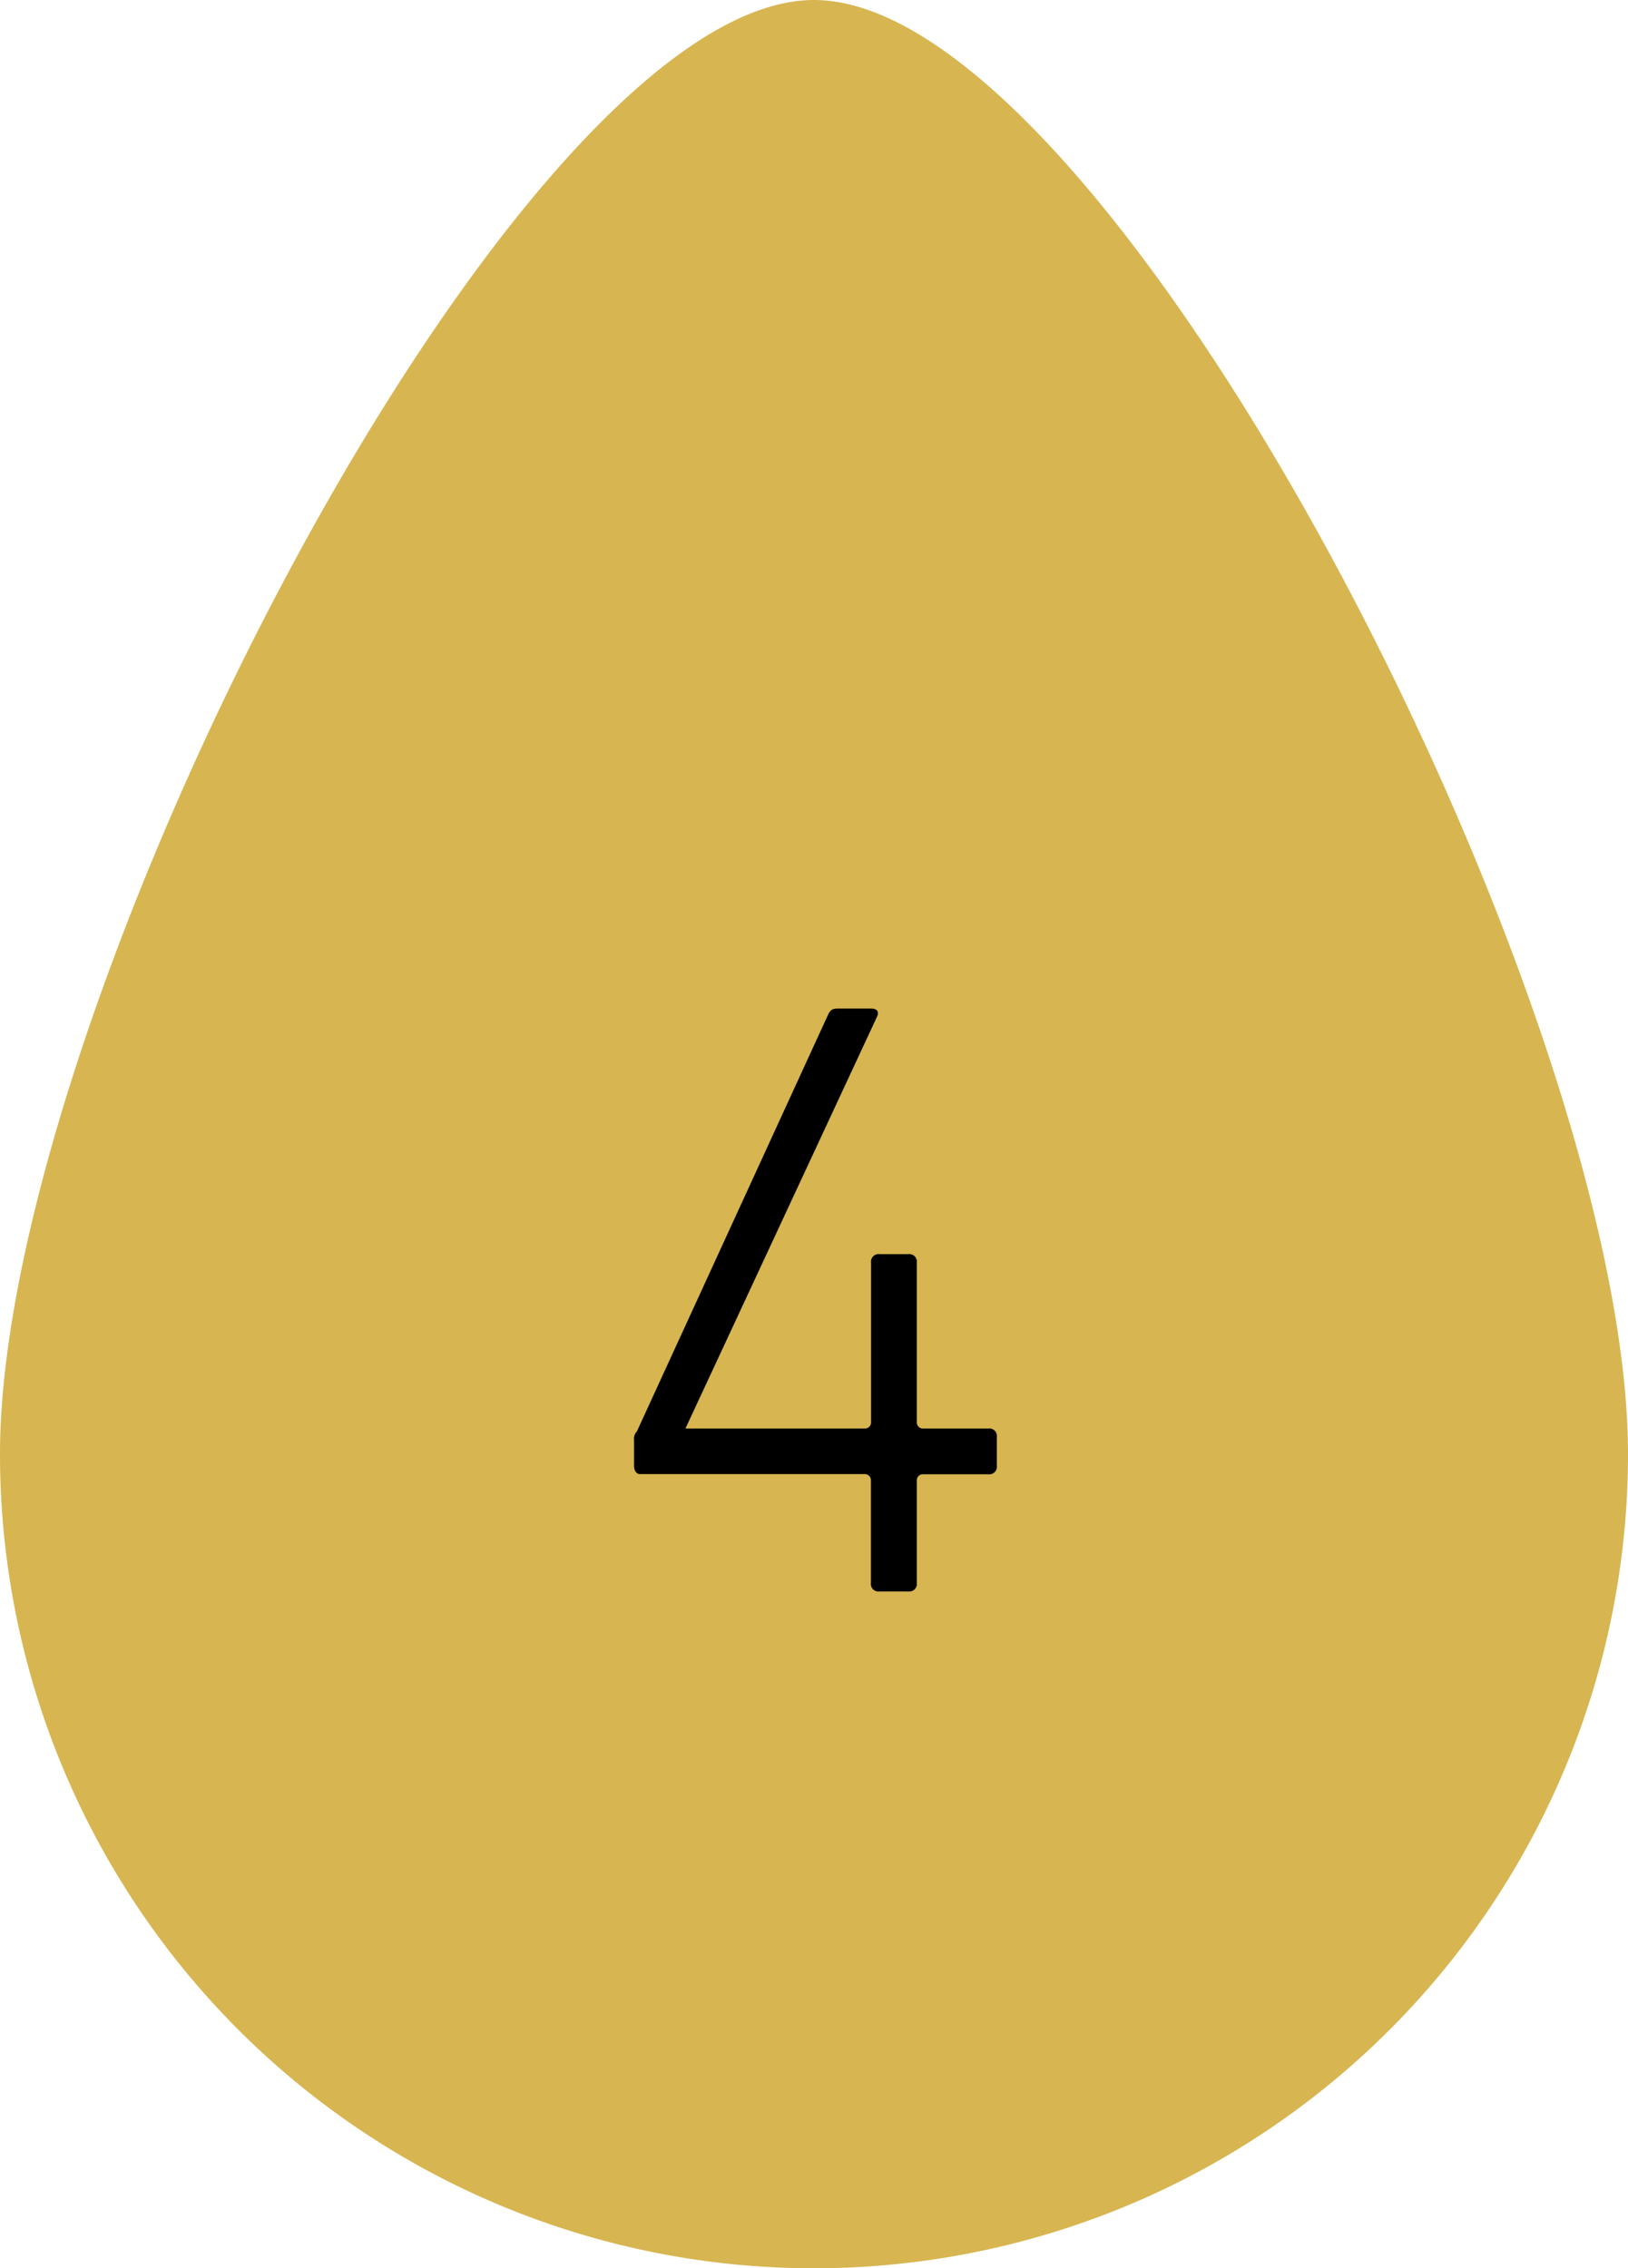 <svg id="グループ_231" data-name="グループ 231" xmlns="http://www.w3.org/2000/svg" width="31.834" height="44.344" viewBox="0 0 31.834 44.344">
  <path id="パス_3076" data-name="パス 3076" d="M394.317,0C388.509,0,378.4,19.659,378.4,28.427a15.917,15.917,0,0,0,31.834,0C410.234,19.659,400.125,0,394.317,0Z" transform="translate(-378.4)" fill="#d7b551"/>
  <g id="グループ_230" data-name="グループ 230" transform="translate(12.398 19.715)">
    <path id="パス_3077" data-name="パス 3077" d="M400.6,44.236v-.5a.205.205,0,0,1,.056-.168l3.742-8.154c.056-.112.112-.112.223-.112h.614c.112,0,.168.056.112.168l-3.742,8.042h3.518a.12.12,0,0,0,.112-.112V40.271a.148.148,0,0,1,.168-.168h.558a.148.148,0,0,1,.168.168V43.4a.12.12,0,0,0,.112.112h1.285a.148.148,0,0,1,.168.168v.558a.148.148,0,0,1-.168.168h-1.285a.12.12,0,0,0-.112.112v2.011a.148.148,0,0,1-.168.168H405.4a.148.148,0,0,1-.168-.168V44.515a.12.12,0,0,0-.112-.112h-4.412C400.656,44.4,400.6,44.348,400.6,44.236Z" transform="translate(-400.6 -35.3)"/>
  </g>
</svg>
